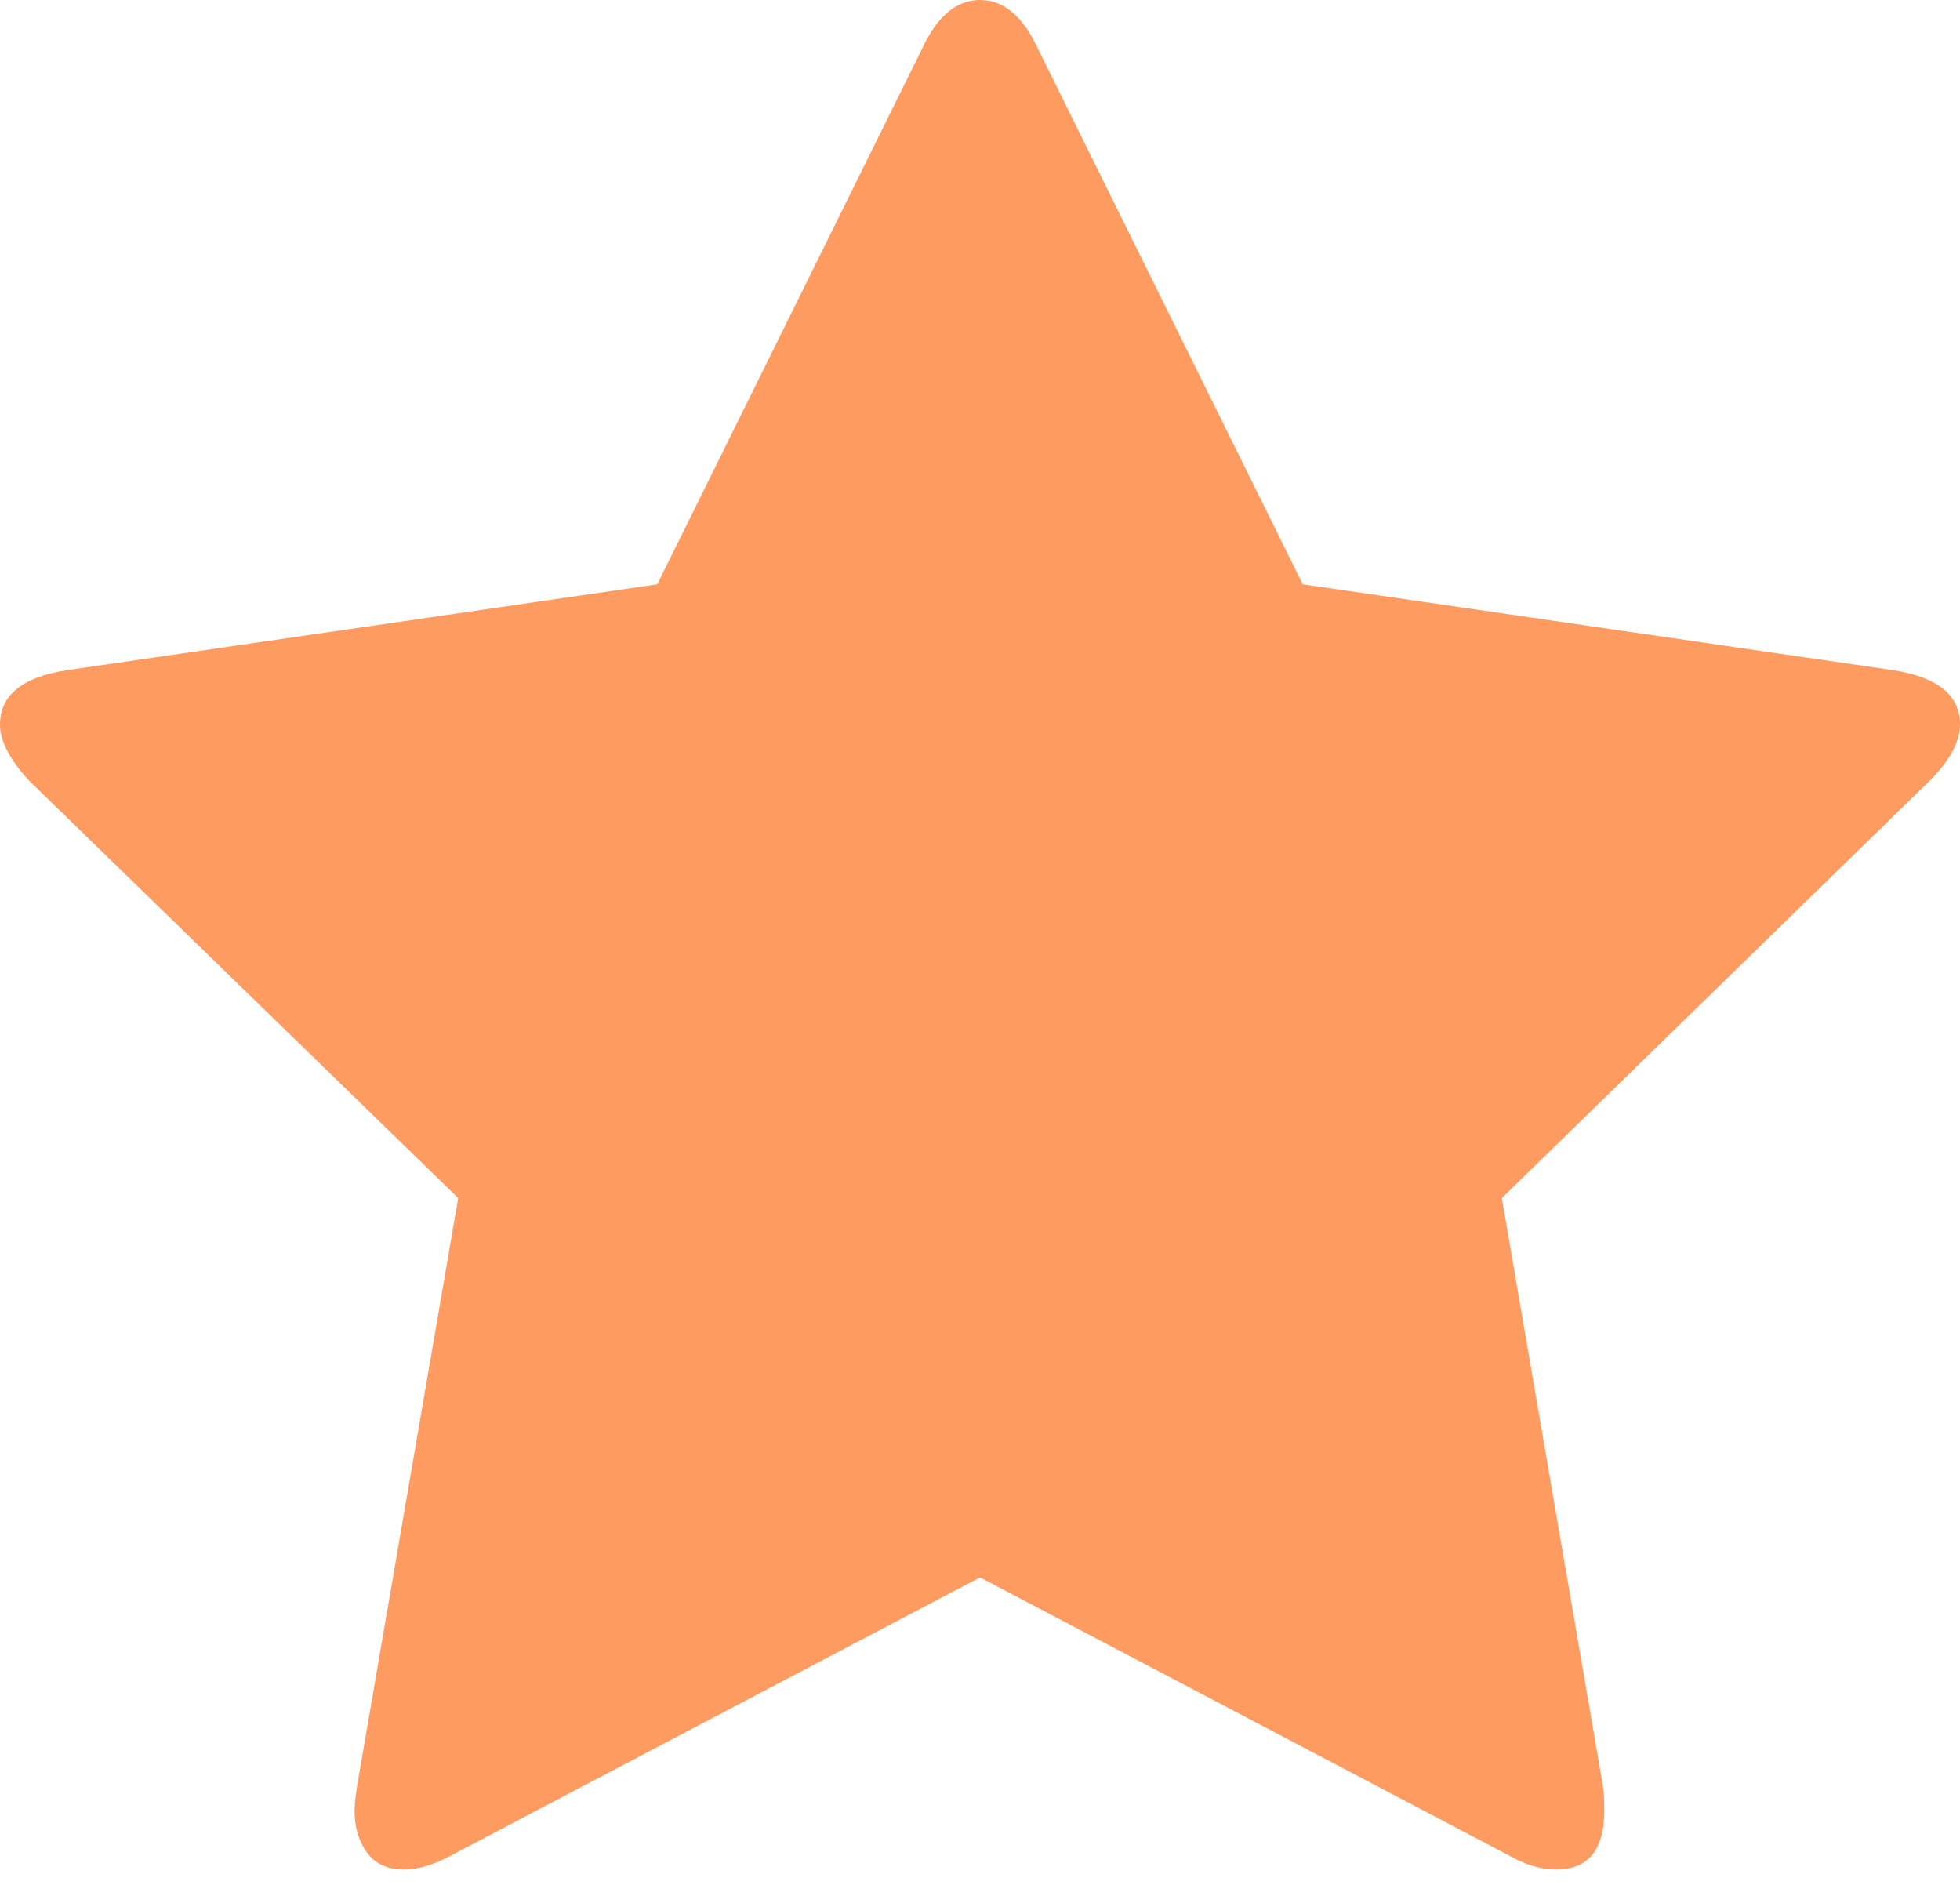 <?xml version="1.0" encoding="utf-8"?>
<!-- Generator: Adobe Illustrator 24.0.1, SVG Export Plug-In . SVG Version: 6.00 Build 0)  -->
<svg version="1.1" id="Layer_1" xmlns="http://www.w3.org/2000/svg" xmlns:xlink="http://www.w3.org/1999/xlink" x="0px" y="0px"
	 viewBox="0 0 1664 1600" style="enable-background:new 0 0 1664 1600;" xml:space="preserve">
<style type="text/css">
	.st0{fill:#FE9B61;}
</style>
<path class="st0" d="M1664,615c0,14.7-8.7,30.7-26,48l-363,354l86,500c0.7,4.7,1,11.3,1,20c0,33.3-13.7,50-41,50c-12.7,0-26-4-40-12
	l-449-236l-449,236c-14.7,8-28,12-40,12c-14,0-24.5-4.8-31.5-14.5S301,1551,301,1537c0-4,0.7-10.7,2-20l86-500L25,663
	C8.3,645,0,629,0,615c0-24.7,18.7-40,56-46l502-73L783,41c12.7-27.3,29-41,49-41s36.3,13.7,49,41l225,455l502,73
	C1645.3,575,1664,590.3,1664,615z"/>
</svg>
